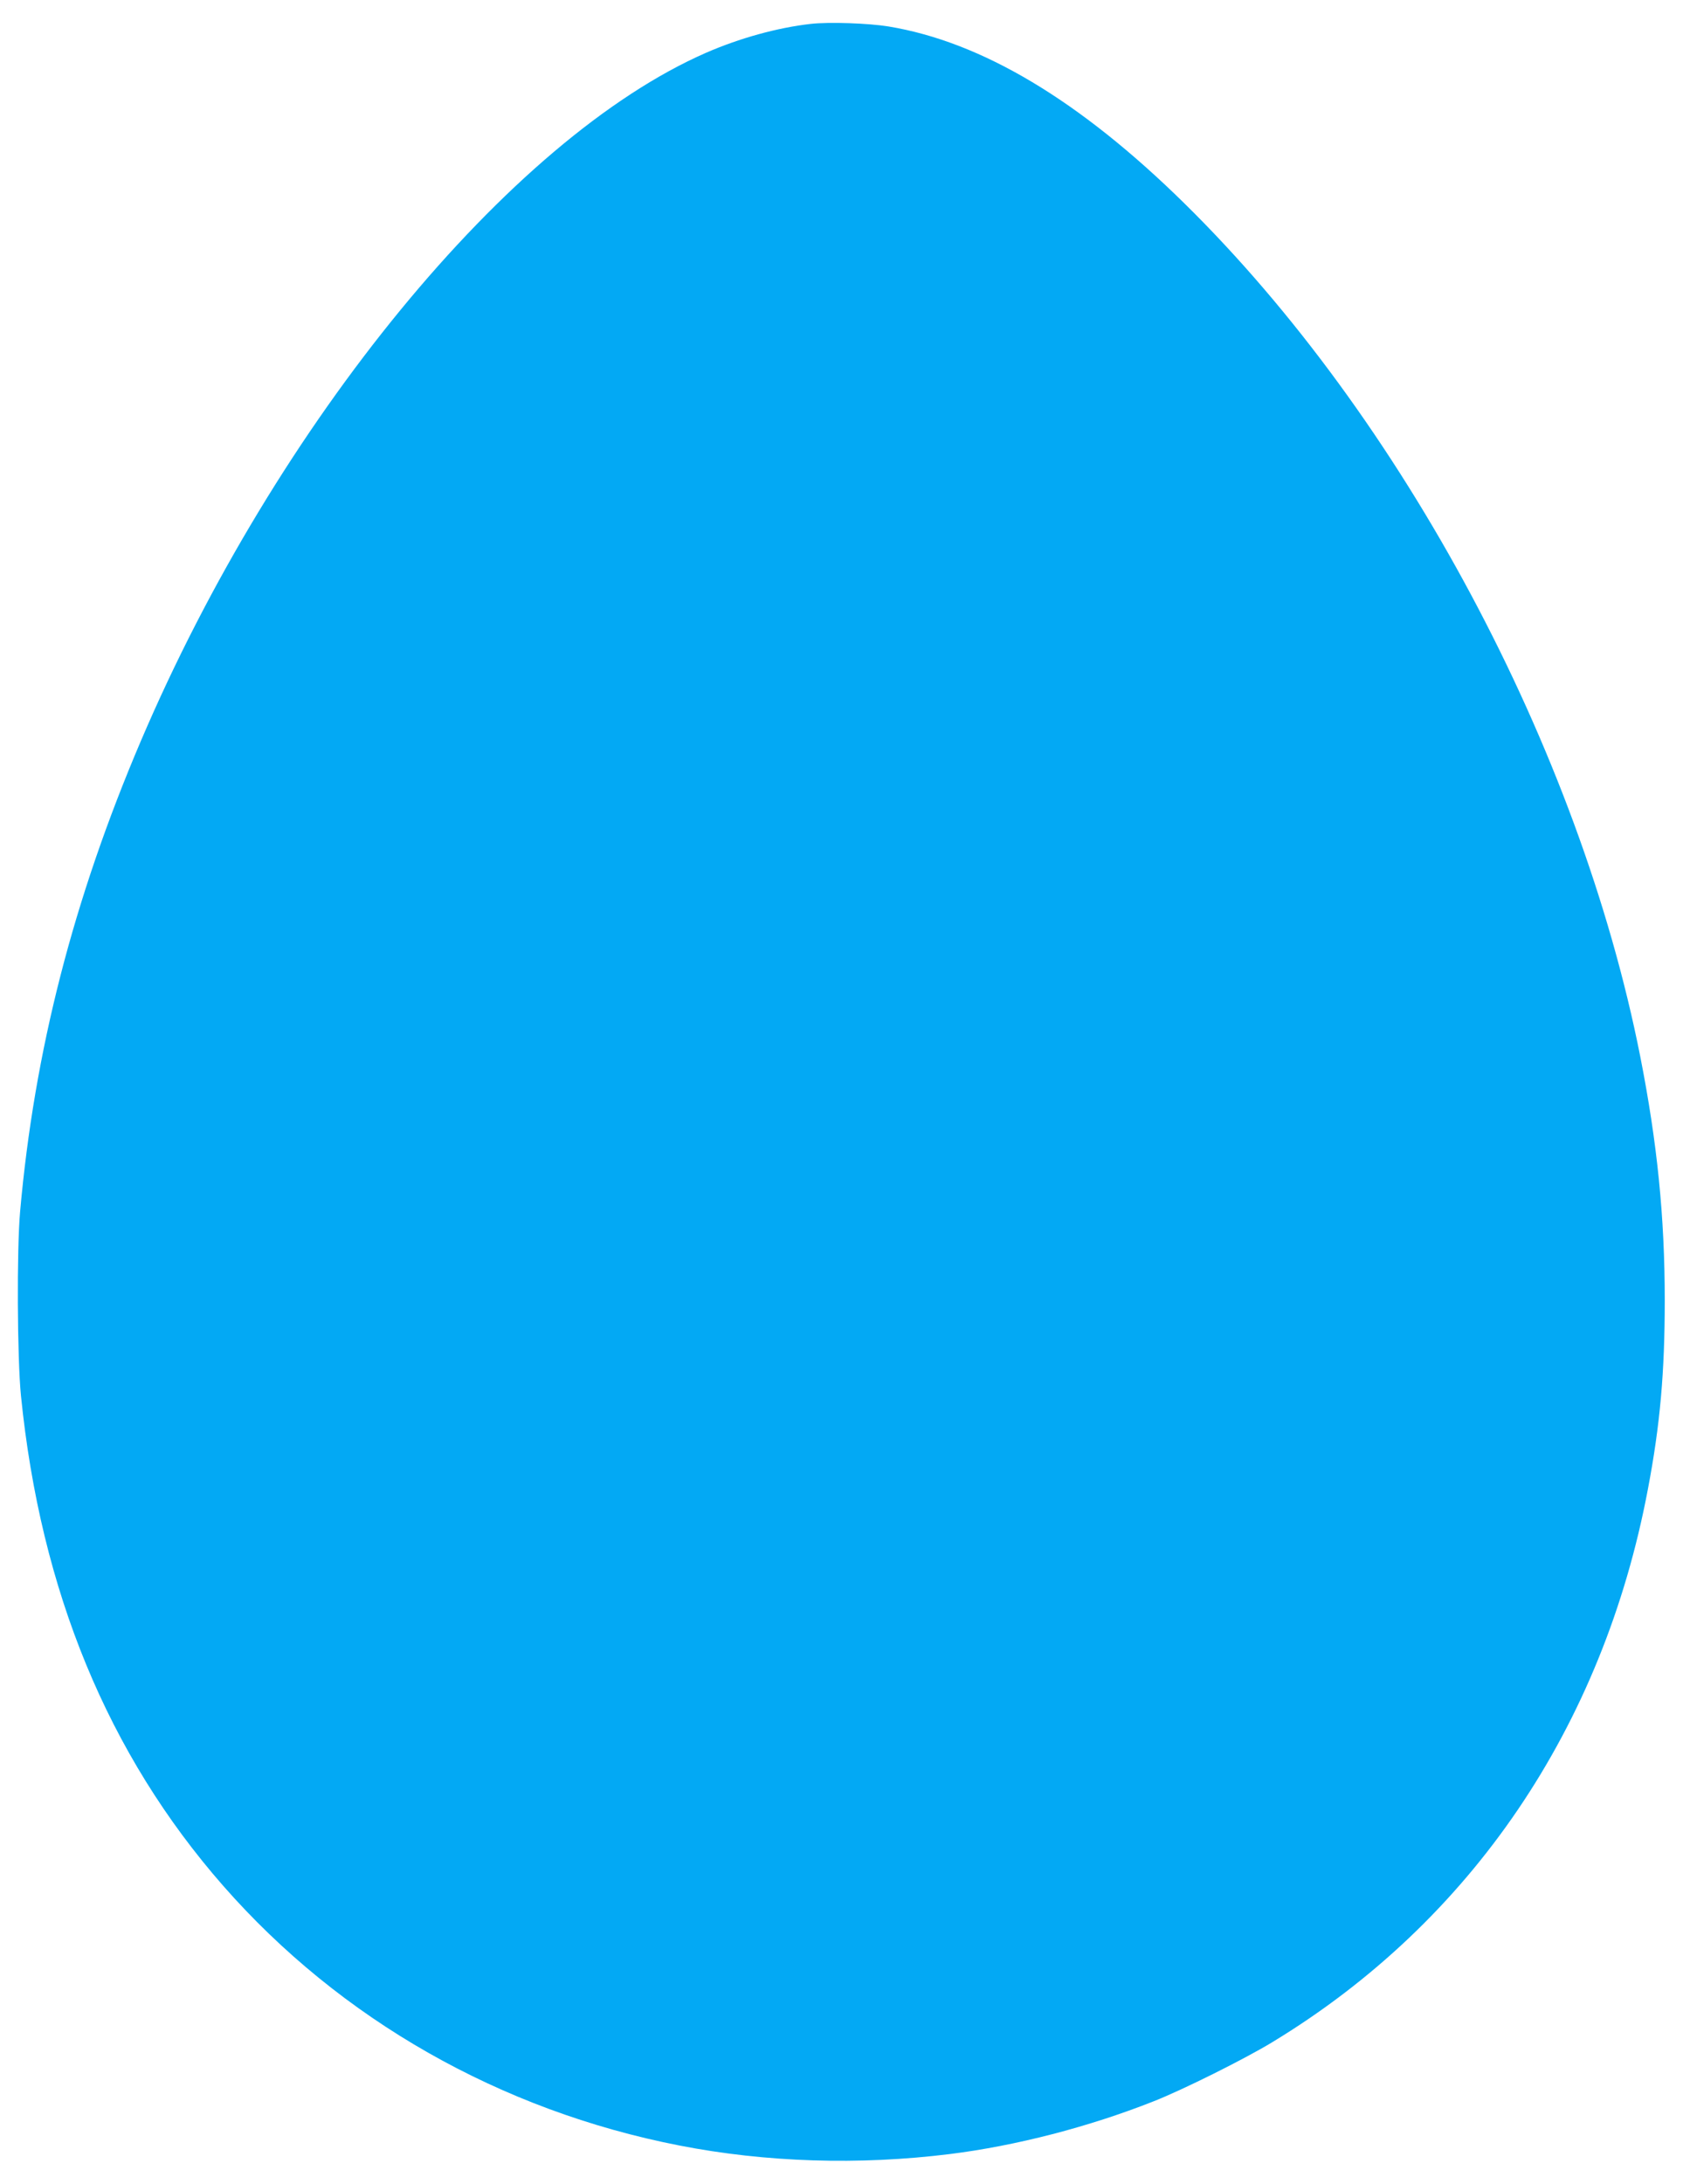 <?xml version="1.0" standalone="no"?>
<!DOCTYPE svg PUBLIC "-//W3C//DTD SVG 20010904//EN"
 "http://www.w3.org/TR/2001/REC-SVG-20010904/DTD/svg10.dtd">
<svg version="1.0" xmlns="http://www.w3.org/2000/svg"
 width="987pt" height="1280pt" viewBox="0 0 987 1280"
 preserveAspectRatio="xMidYMid meet">
<g transform="translate(0,1280) scale(0.1,-0.1)"
fill="#03a9f4" stroke="none">
<path d="M4755 12660 c-196 -22 -419 -84 -616 -170 -1152 -505 -2516 -2166
-3314 -4035 -395 -926 -624 -1818 -707 -2755 -20 -222 -17 -861 5 -1080 115
-1144 510 -2101 1186 -2872 687 -783 1625 -1317 2676 -1522 507 -99 1053 -116
1585 -50 386 48 816 159 1195 309 171 67 536 249 697 347 1166 707 1939 1846
2202 3240 72 378 99 686 99 1108 0 488 -44 923 -144 1430 -357 1801 -1397
3745 -2675 5000 -613 602 -1187 945 -1734 1035 -117 19 -348 27 -455 15z"/>
</g>
</svg>
